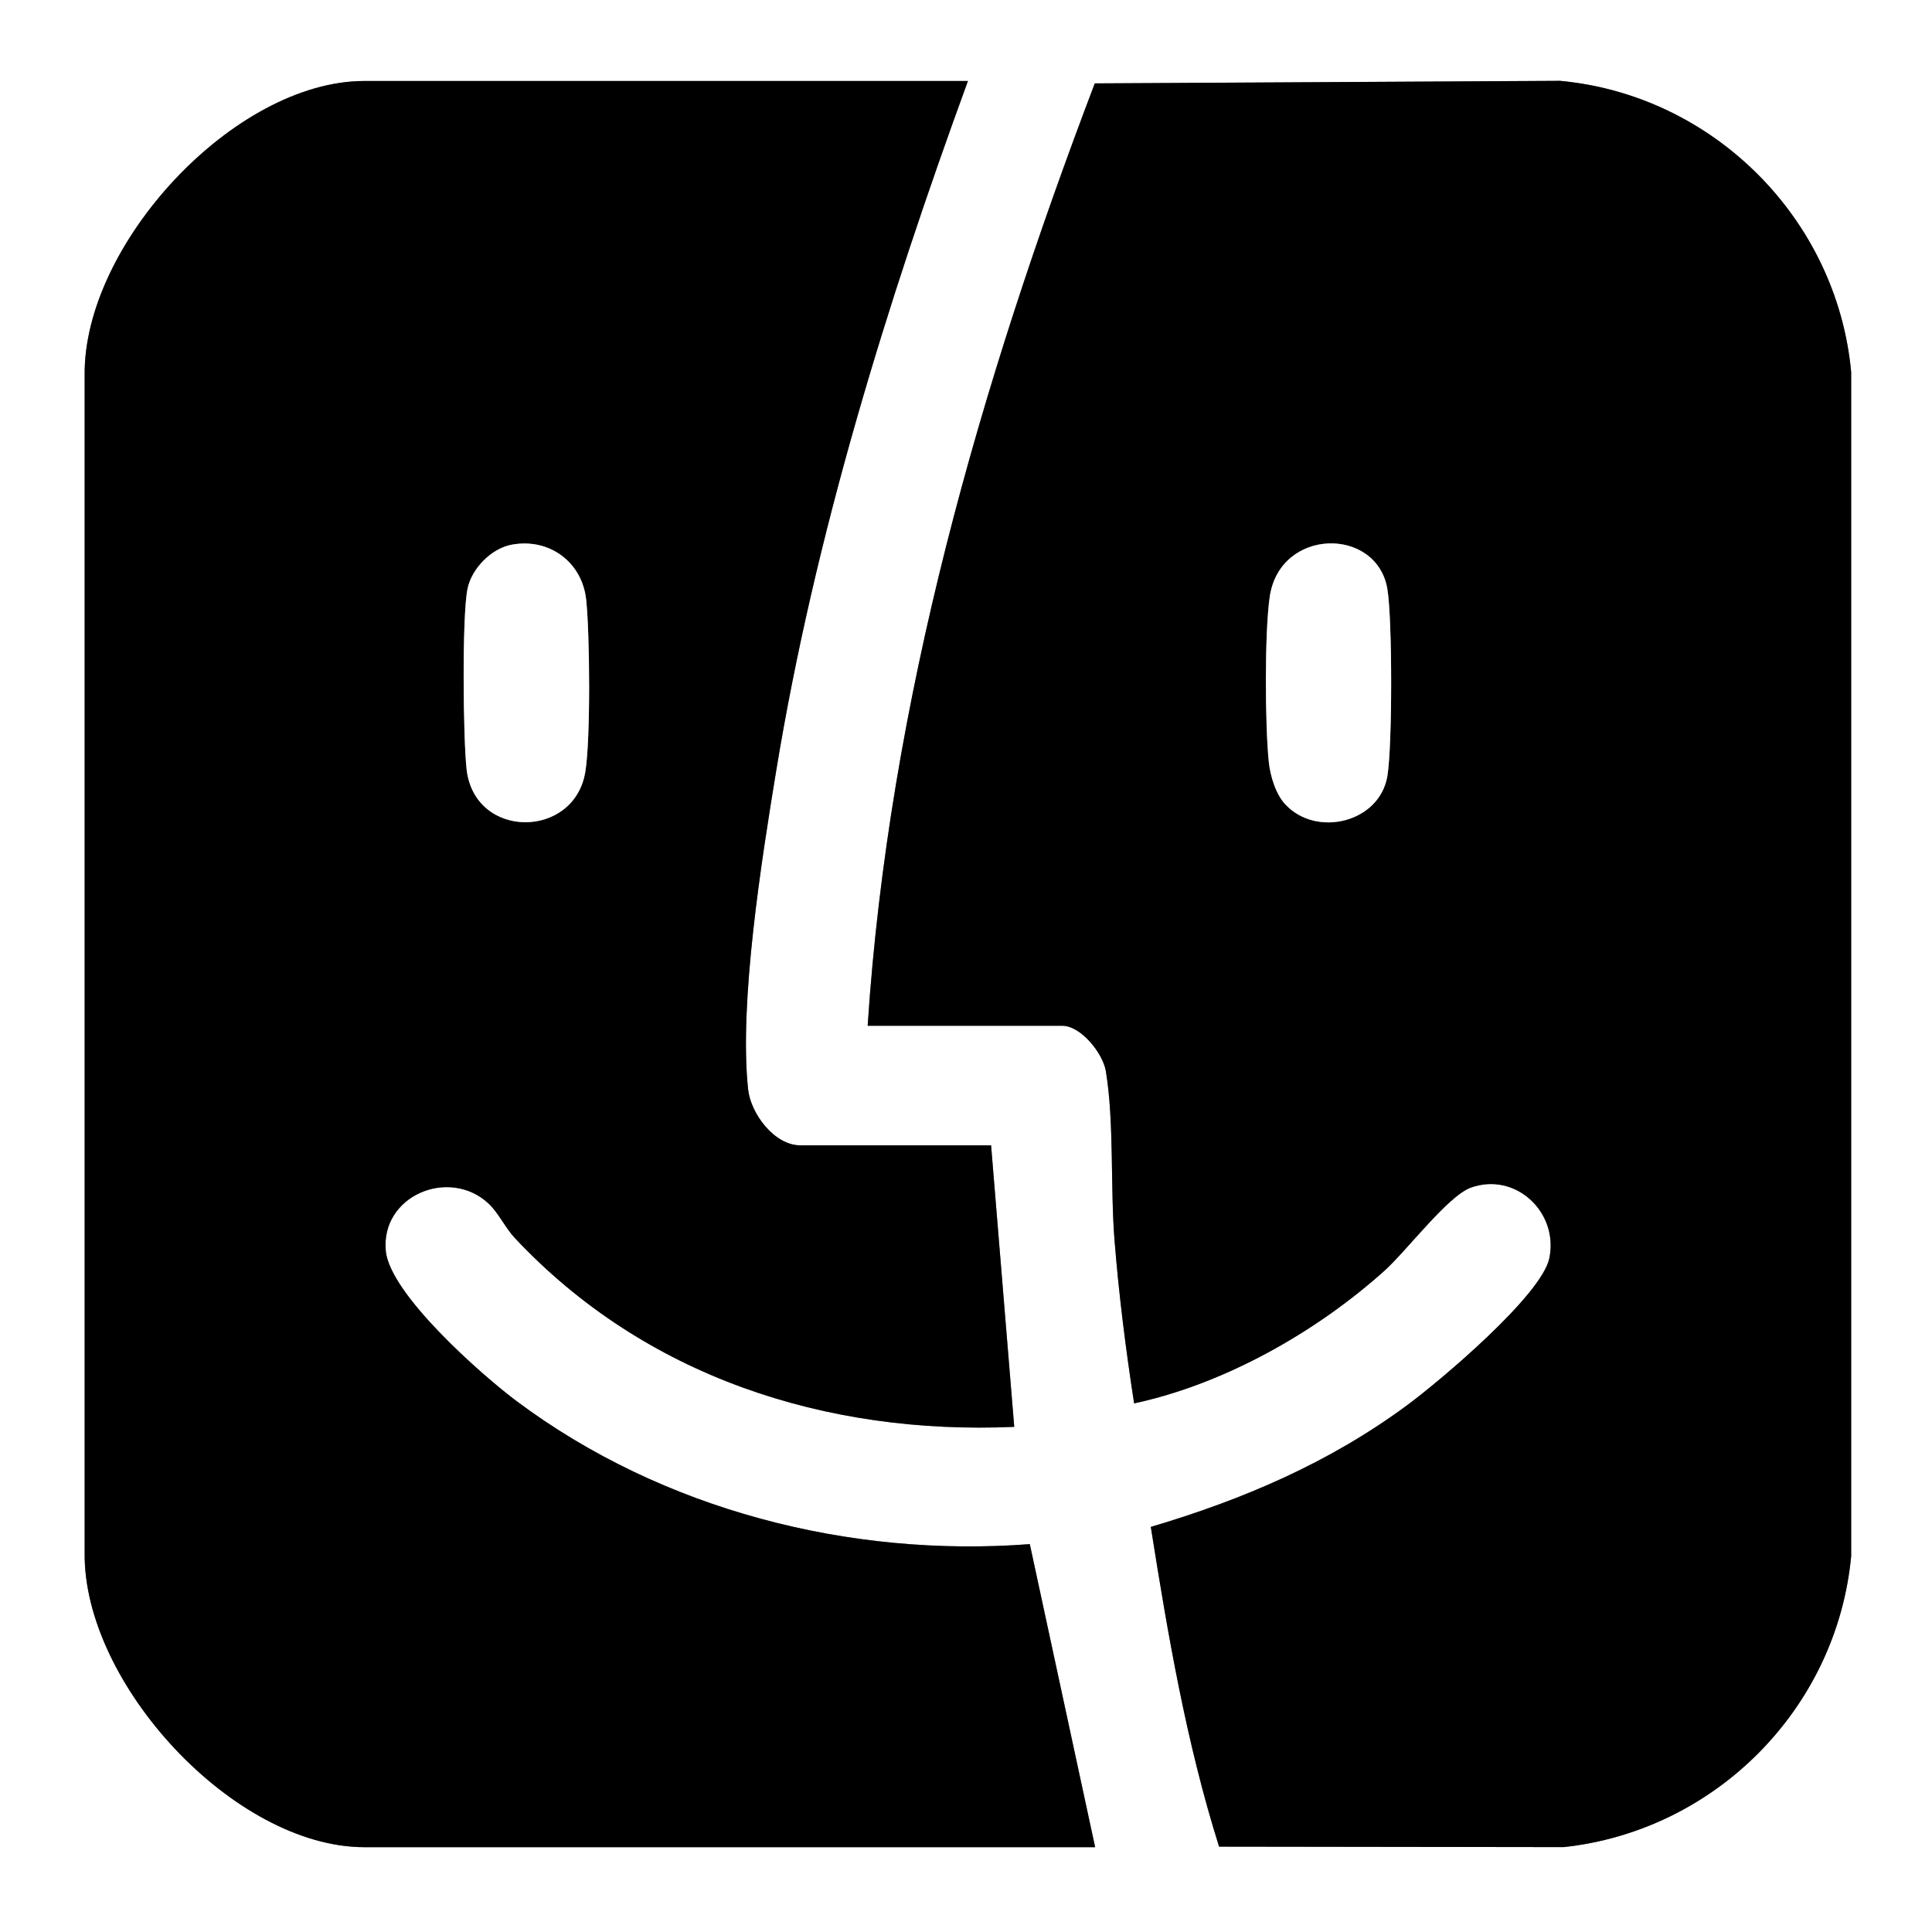 <?xml version="1.0" encoding="UTF-8"?>
<svg data-id="Camada_1" xmlns="http://www.w3.org/2000/svg" version="1.1" viewBox="0 0 500 500">
  <rect x="0" y="0" width="500" height="500" fill="#808080" stroke="none"/>
  <!-- Generator: Adobe Illustrator 29.5.1, SVG Export Plug-In . SVG Version: 2.1.0 Build 141)  -->
  <path d="M500,0v500H0V0h500ZM250.5,20.96H94.31c-33.76,0-72.89,42.45-72.4,76.3v304.49c-.48,33.86,38.65,76.3,72.4,76.3h189.12l-16.91-78.43c-46.74,3.55-95.12-8.9-132.7-36.92-9.1-6.79-32.9-27.76-33.97-38.96-1.36-14.23,16.22-21.69,26.45-12.4,2.68,2.43,4.45,6.4,6.93,9.04,33.61,35.85,80.41,51.02,129.26,48.89l-5.99-72.86h-49.4c-6.64,0-12.8-8.16-13.48-14.47-2.41-22.45,3.52-59.65,7.28-82.55,9.97-60.71,28.56-120.85,49.61-178.43ZM224.55,265.47h50.4c4.74,0,10.46,7.06,11.24,11.72,2.18,13.11,1.15,29.93,2.24,43.66,1.12,14.11,2.92,28.36,5.08,42.34,23.28-4.98,47.06-18.4,64.79-34.33,5.77-5.19,16.43-19.4,22.39-21.52,11.59-4.12,22.74,6.44,20.28,18.29-1.99,9.59-28.24,31.71-36.81,38.04-20.07,14.83-42.45,24.42-66.33,31.49,4.41,27.84,9.19,55.85,17.67,82.75l89.17.12c39.29-4.23,70.71-35.88,74.41-75.3V96.27c-3.69-39.66-35.66-71.66-75.35-75.35l-120.4.66c-29.71,78.12-53.27,159.93-58.78,243.89Z" fill="#fff"/>
  <path d="M224.55,265.47c5.51-83.97,29.06-165.78,58.78-243.89l120.4-.66c39.69,3.69,71.66,35.69,75.35,75.35v306.46c-3.7,39.41-35.12,71.07-74.41,75.3l-89.17-.12c-8.49-26.91-13.27-54.92-17.67-82.75,23.88-7.06,46.26-16.65,66.33-31.49,8.57-6.33,34.81-28.45,36.81-38.04,2.46-11.85-8.69-22.4-20.28-18.29-5.96,2.12-16.62,16.33-22.39,21.52-17.73,15.93-41.51,29.35-64.79,34.33-2.16-13.97-3.96-28.23-5.08-42.34-1.09-13.73-.06-30.55-2.24-43.66-.78-4.66-6.5-11.72-11.24-11.72h-50.4ZM332.69,208.23c7.99,8.56,24.33,4.68,26.35-7.37,1.31-7.8,1.31-40.62,0-48.42-2.73-16.19-27.82-15.92-30.44,2.02-1.35,9.21-1.22,33.16-.25,42.64.38,3.69,1.79,8.41,4.33,11.14Z"/>
  <path d="M250.5,20.96c-21.05,57.58-39.64,117.72-49.61,178.43-3.76,22.9-9.69,60.1-7.28,82.55.68,6.31,6.83,14.47,13.48,14.47h49.4l5.99,72.86c-48.85,2.13-95.65-13.04-129.26-48.89-2.48-2.64-4.25-6.61-6.93-9.04-10.23-9.29-27.81-1.83-26.45,12.4,1.07,11.2,24.87,32.17,33.97,38.96,37.58,28.03,85.96,40.47,132.7,36.92l16.91,78.43H94.31c-33.75,0-72.89-42.44-72.4-76.3V97.26c-.48-33.85,38.65-76.3,72.4-76.3h156.19ZM132.46,140.96c-5.37.99-10.41,6.23-11.48,11.47-1.44,7.08-1.13,38.76-.23,46.68,2.07,18.17,27.75,18.08,30.7.76,1.43-8.37,1.19-35.8.24-44.67-1.04-9.75-9.56-16.02-19.24-14.23Z"/>
  <path d="M332.69,208.23c-2.55-2.73-3.96-7.45-4.33-11.14-.97-9.48-1.1-33.43.25-42.64,2.62-17.94,27.71-18.21,30.44-2.02,1.31,7.8,1.31,40.62,0,48.42-2.03,12.05-18.36,15.93-26.35,7.37Z" fill="#fff"/>
  <path d="M132.46,140.96c9.67-1.79,18.19,4.49,19.24,14.23.95,8.88,1.18,36.3-.24,44.67-2.95,17.32-28.63,17.41-30.7-.76-.9-7.92-1.21-39.6.23-46.68,1.06-5.24,6.11-10.47,11.48-11.47Z" fill="#fff"/>
</svg>